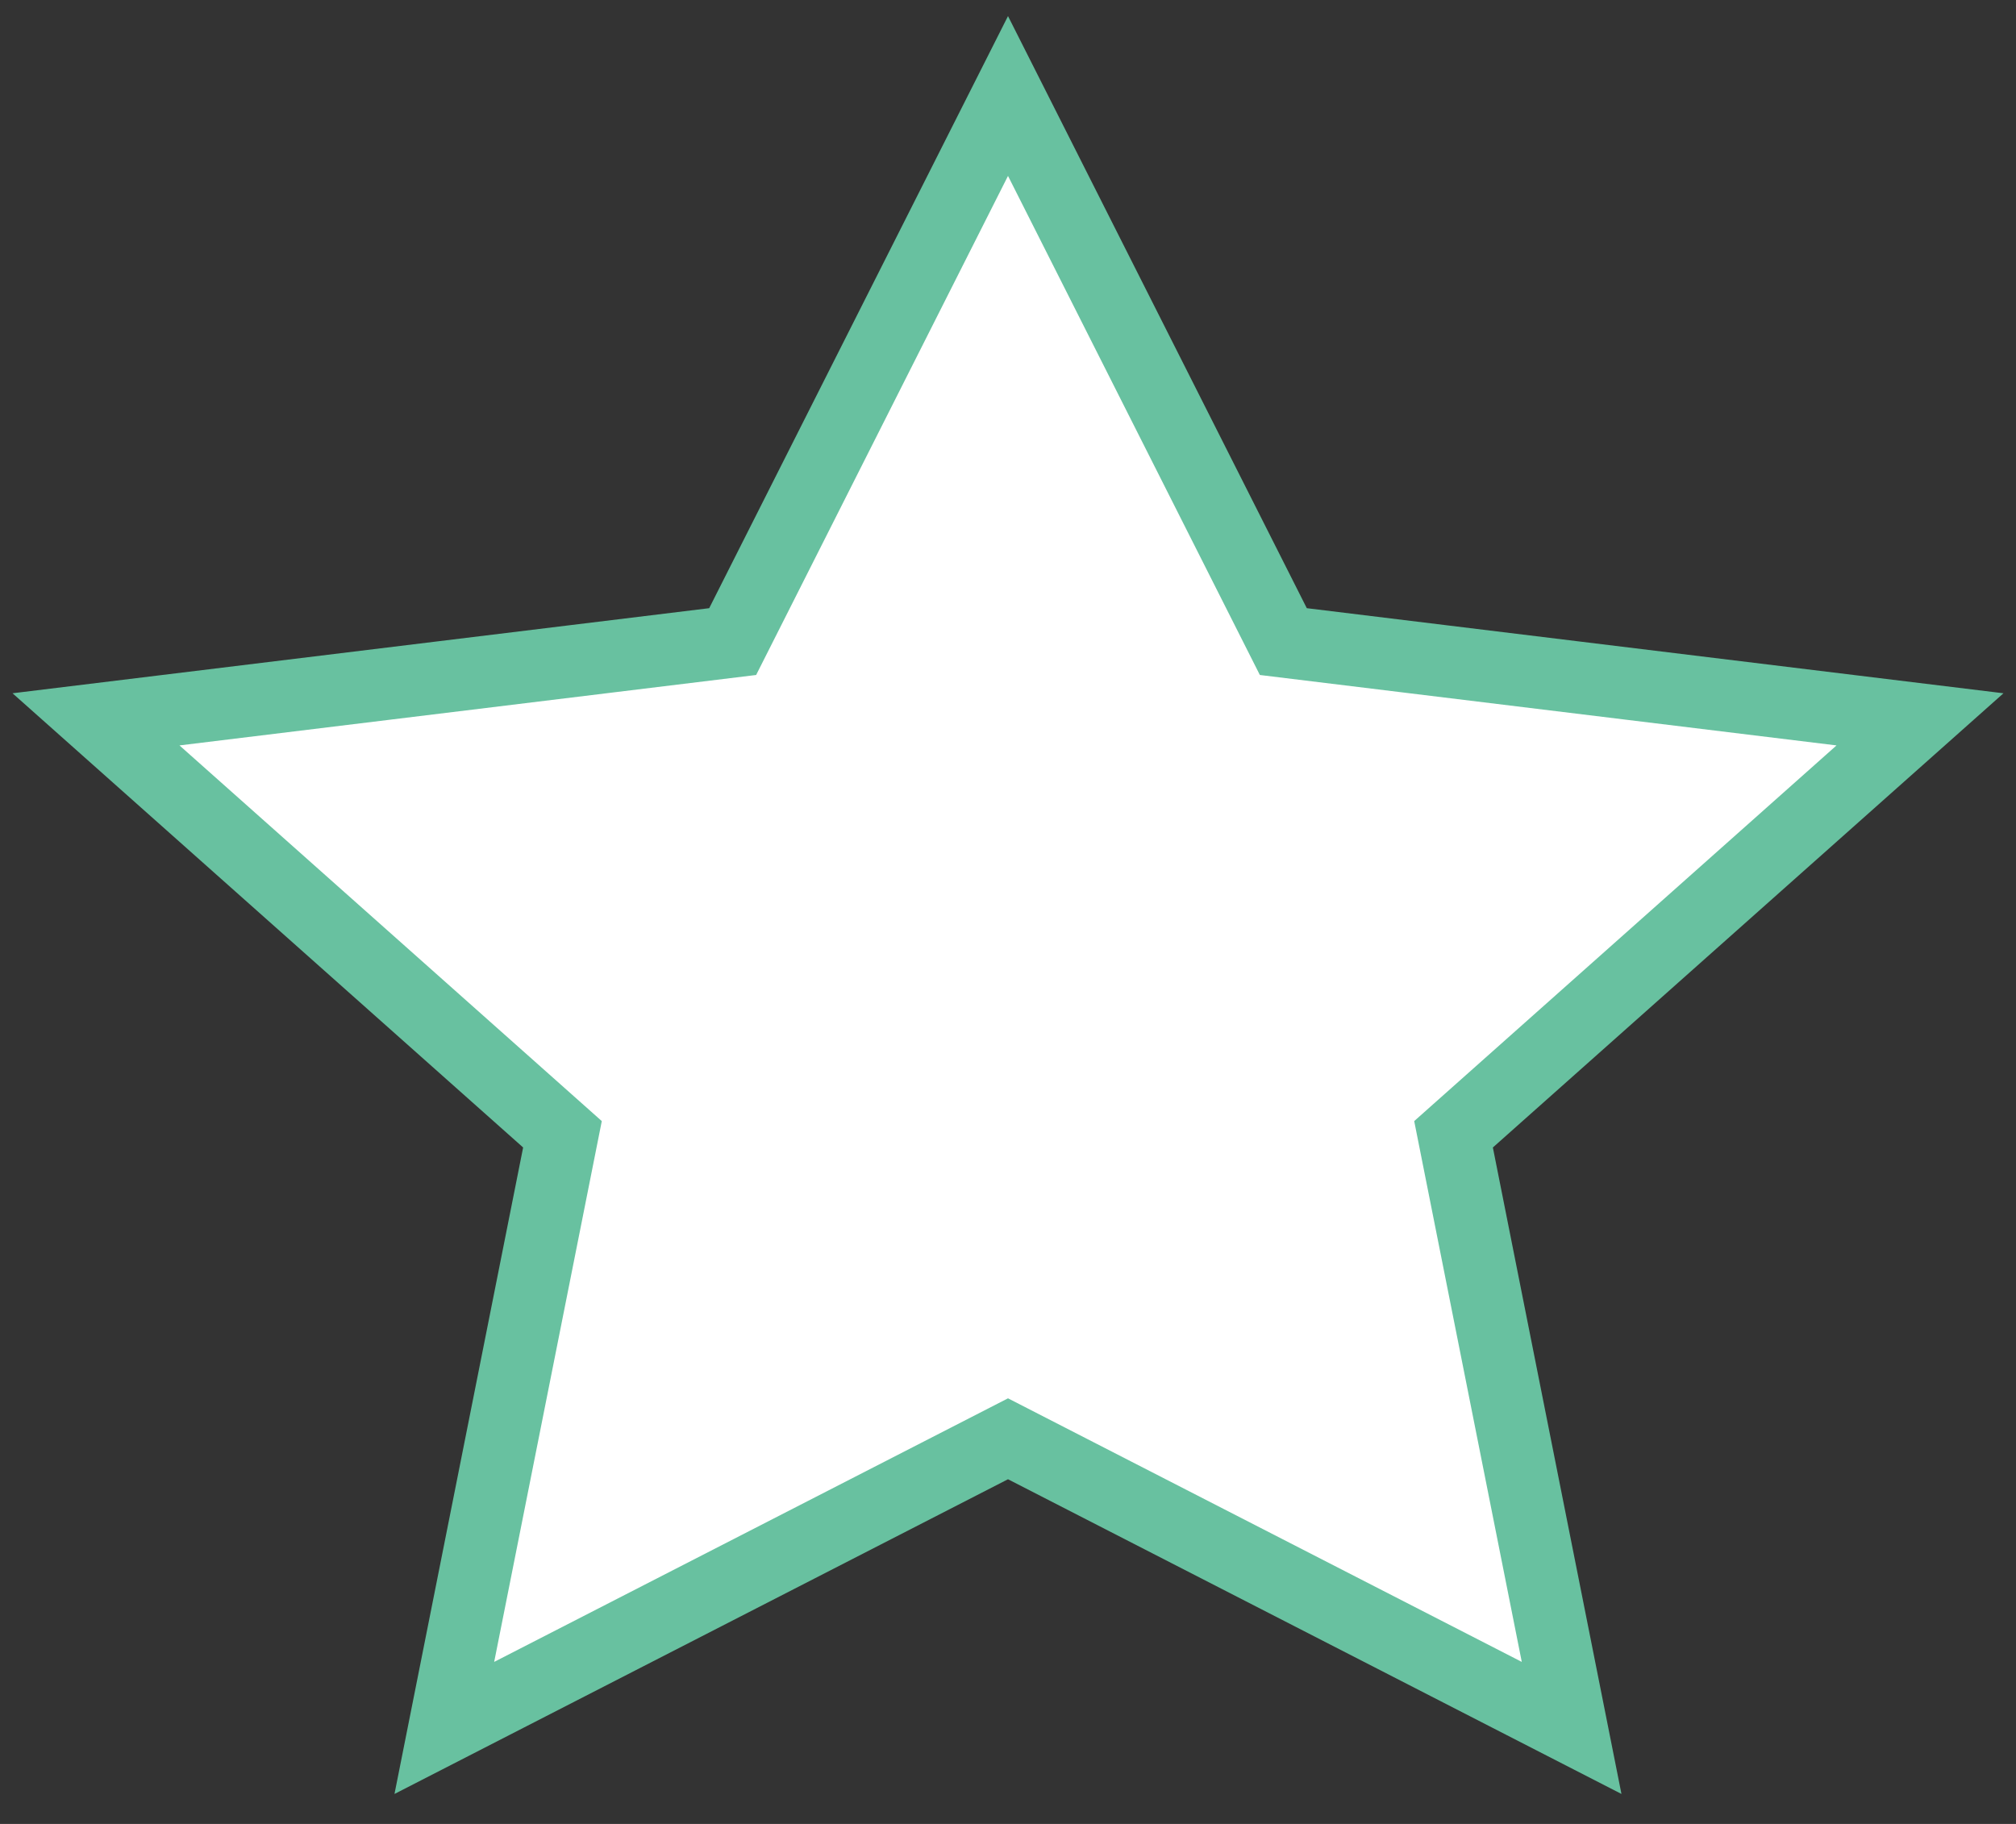 <svg width="42" height="38" xmlns="http://www.w3.org/2000/svg"><rect width="100%" height="100%" fill="#333333" stroke="none"/><path d="M21 29.976L9.257 36l2.461-12.368L2 14.987l13.264-1.62L21 2l5.736 11.367L40 14.987l-9.718 8.645L32.742 36z" fill="#FFF" stroke="#68C1A0" stroke-width="1.5" fill-rule="evenodd"/></svg>
